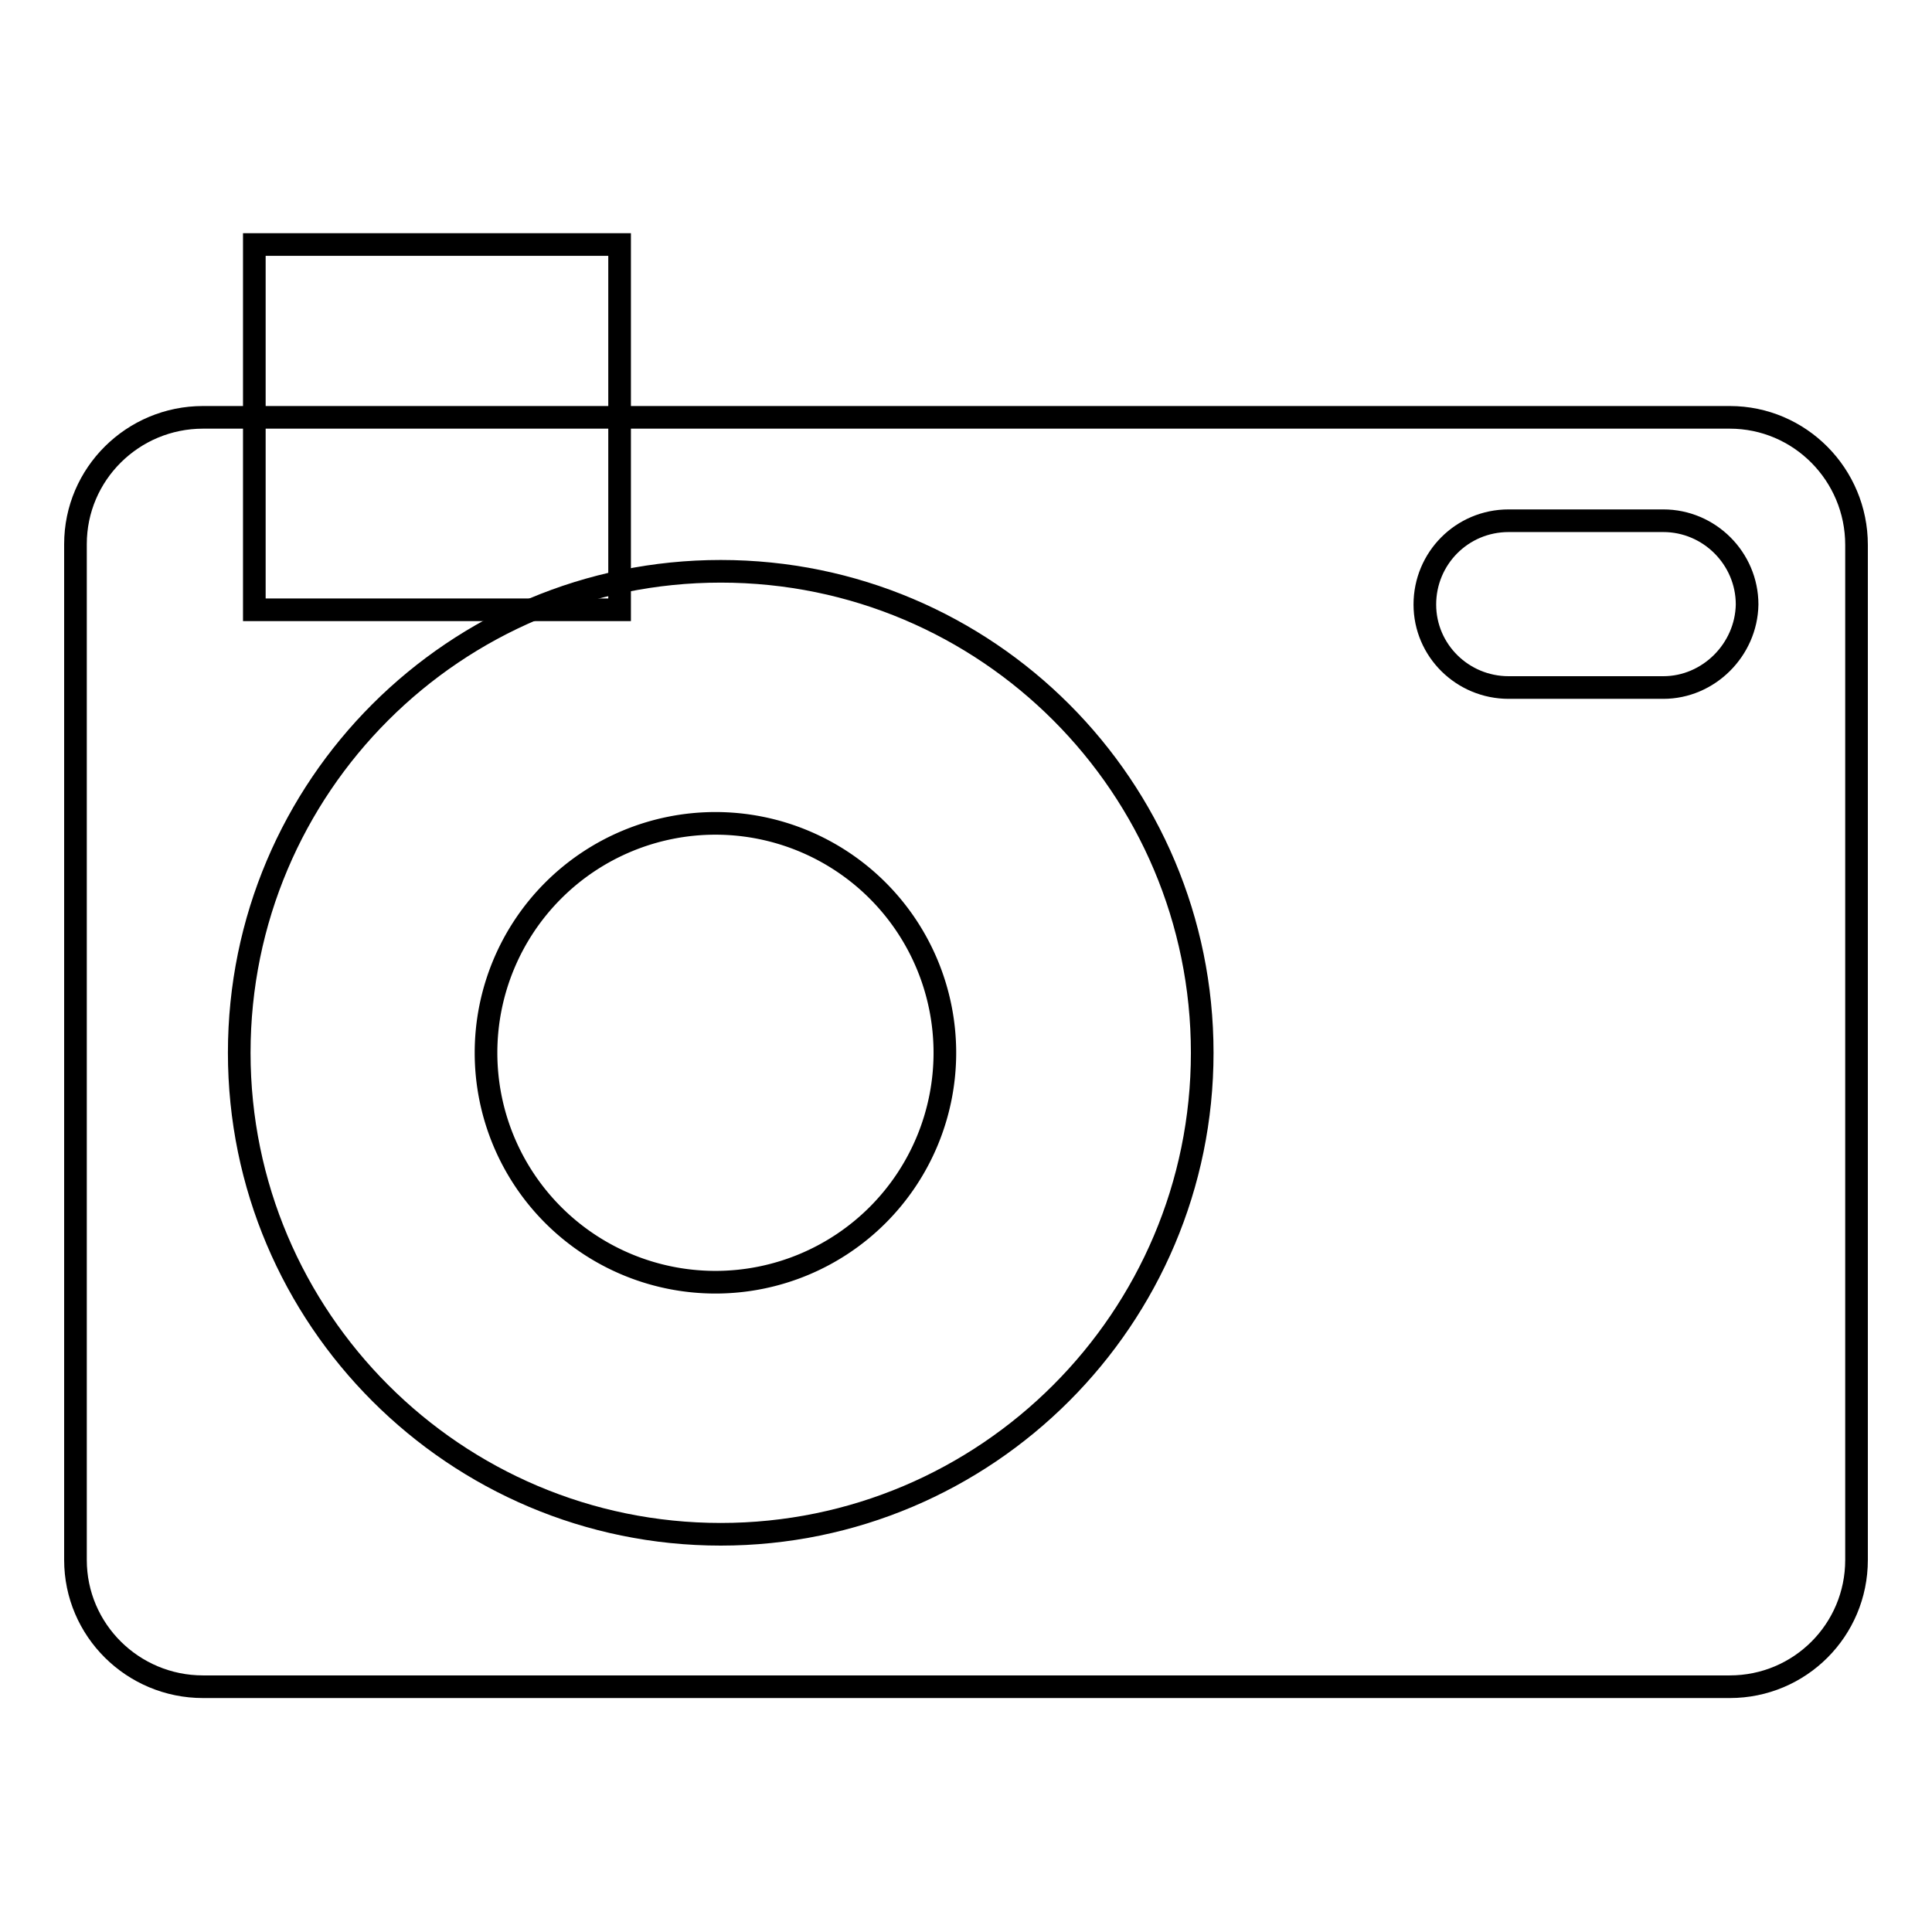 <?xml version="1.0" encoding="utf-8"?>
<!-- Svg Vector Icons : http://www.onlinewebfonts.com/icon -->
<!DOCTYPE svg PUBLIC "-//W3C//DTD SVG 1.1//EN" "http://www.w3.org/Graphics/SVG/1.1/DTD/svg11.dtd">
<svg version="1.1" xmlns="http://www.w3.org/2000/svg" xmlns:xlink="http://www.w3.org/1999/xlink" x="0px" y="0px" viewBox="0 0 256 256" enable-background="new 0 0 256 256" xml:space="preserve">
<g><g><g><g id="c99_camera"><path stroke-width="3" fill-opacity="0" stroke="#000000"  d="M229.2,55.3H26.9c-9.3,0-16.9,7.5-16.9,16.8v134.6c0,9.3,7.6,16.8,16.9,16.8h202.3c9.3,0,16.8-7.5,16.8-16.8V72.2C246,62.9,238.5,55.3,229.2,55.3z M95.5,203.3c-35.2,0-63.8-28.6-63.8-63.8c0-35.3,28.6-63.8,63.8-63.8c35.3,0,63.8,28.6,63.8,63.8C159.3,174.7,130.7,203.3,95.5,203.3z M220.4,91.1h-20.5c-6.1,0-11.1-4.9-11.1-11c0-6.1,4.9-11.1,11.1-11.1h20.5c6.1,0,11.1,5,11.1,11.1C231.4,86.1,226.4,91.1,220.4,91.1z"/><path stroke-width="3" fill-opacity="0" stroke="#000000"  d="M33.7 32.4h48.4v48.4h-48.4z"/><path stroke-width="3" fill-opacity="0" stroke="#000000"  d="M64.4 139.5a30.4 30.4 0 1 0 60.8 0a30.4 30.4 0 1 0 -60.8 0z"/></g><g id="Capa_1_51_"></g></g><g></g><g></g><g></g><g></g><g></g><g></g><g></g><g></g><g></g><g></g><g></g><g></g><g></g><g></g><g></g></g></g>
</svg>